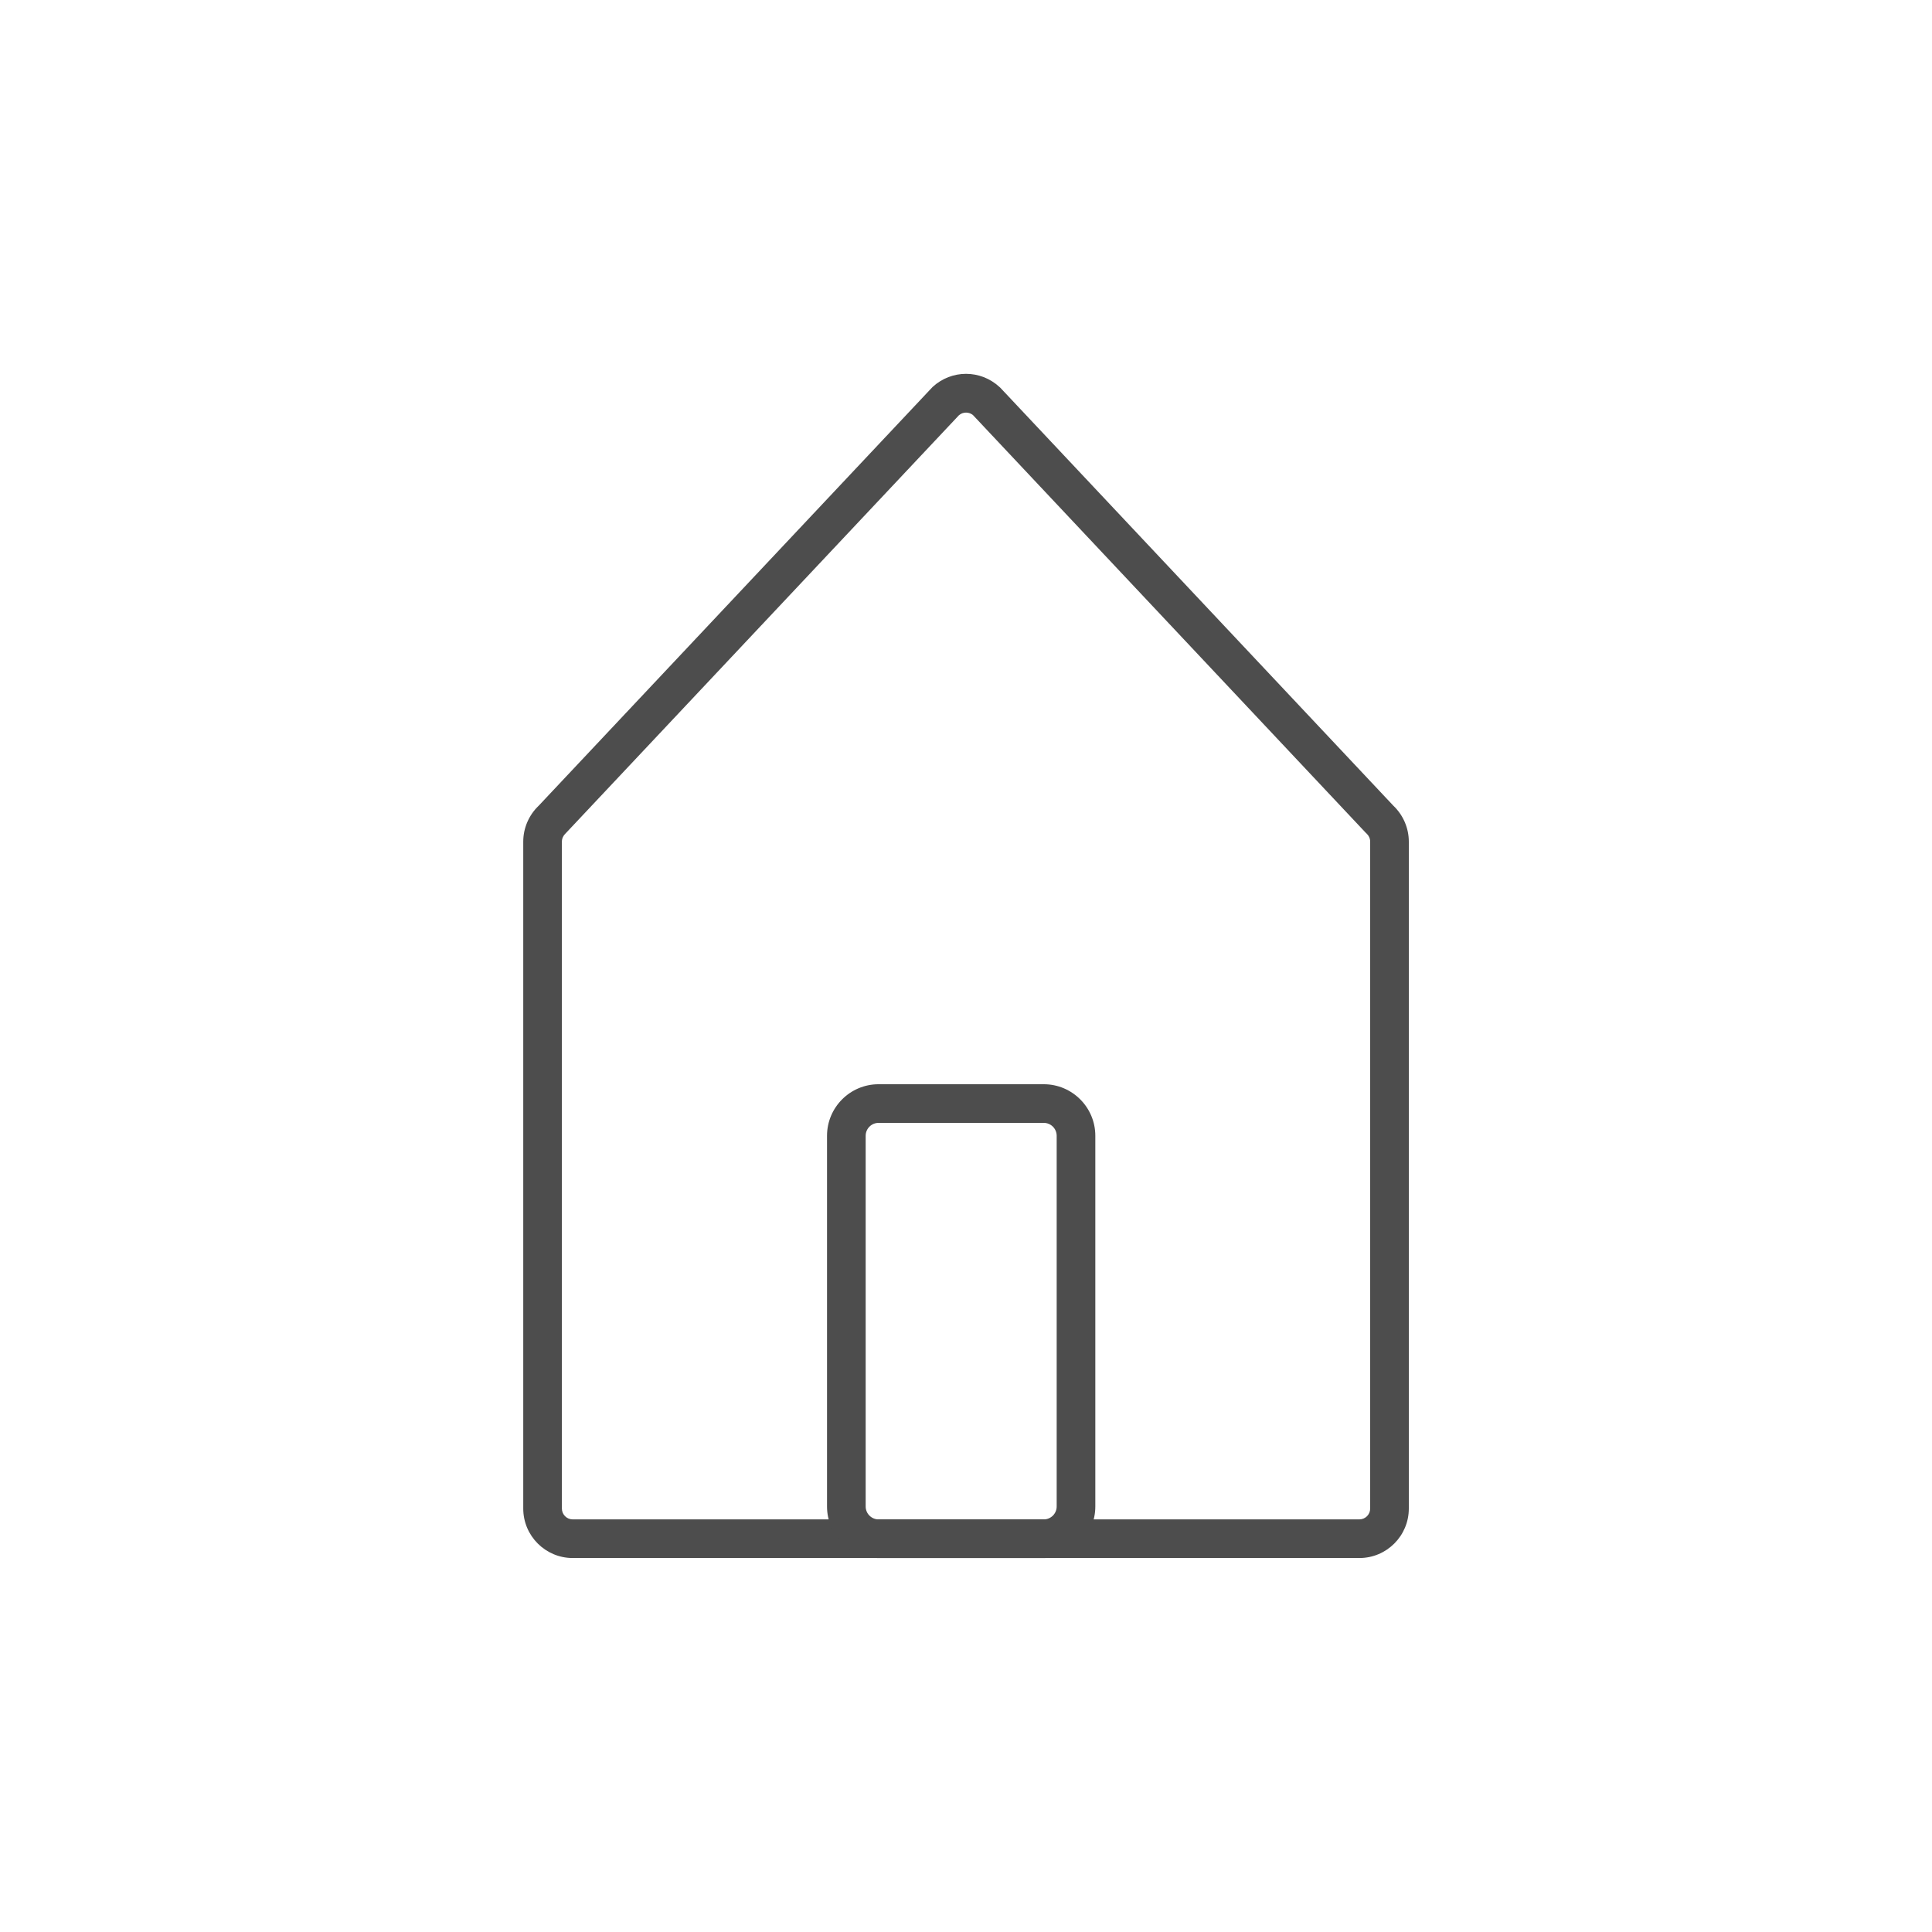<?xml version="1.0" encoding="UTF-8"?>
<svg id="Ebene_2" data-name="Ebene 2" xmlns="http://www.w3.org/2000/svg" viewBox="0 0 300 300">
  <defs>
    <style>
      .cls-1 {
        fill: #4d4d4d;
      }
    </style>
  </defs>
  <path class="cls-1" d="m211.08,241.93h-122.15c-4.23,0-7.68-3.44-7.68-7.68v-103.56c0-2.1.87-4.12,2.39-5.57l61.17-65.03c2.96-2.72,7.43-2.72,10.39,0l.16.15,61.01,64.88c1.52,1.45,2.39,3.47,2.39,5.57v103.56c0,4.23-3.44,7.68-7.68,7.68Zm-62.15-177.48l-61.14,65c-.34.32-.54.77-.54,1.24v103.56c0,.92.75,1.68,1.68,1.68h122.15c.92,0,1.68-.75,1.68-1.68v-103.56c0-.47-.2-.92-.54-1.24l-.16-.15-60.98-64.85c-.62-.51-1.53-.51-2.14,0Z"/>
  <path class="cls-1" d="m162.08,241.93h-25.66c-4.41,0-8-3.59-8-8v-57.57c0-4.41,3.59-8,8-8h25.66c4.41,0,8,3.59,8,8v57.57c0,4.41-3.59,8-8,8Zm-25.66-67.57c-1.1,0-2,.9-2,2v57.57c0,1.1.9,2,2,2h25.66c1.1,0,2-.9,2-2v-57.57c0-1.1-.9-2-2-2h-25.66Z"/>
</svg>